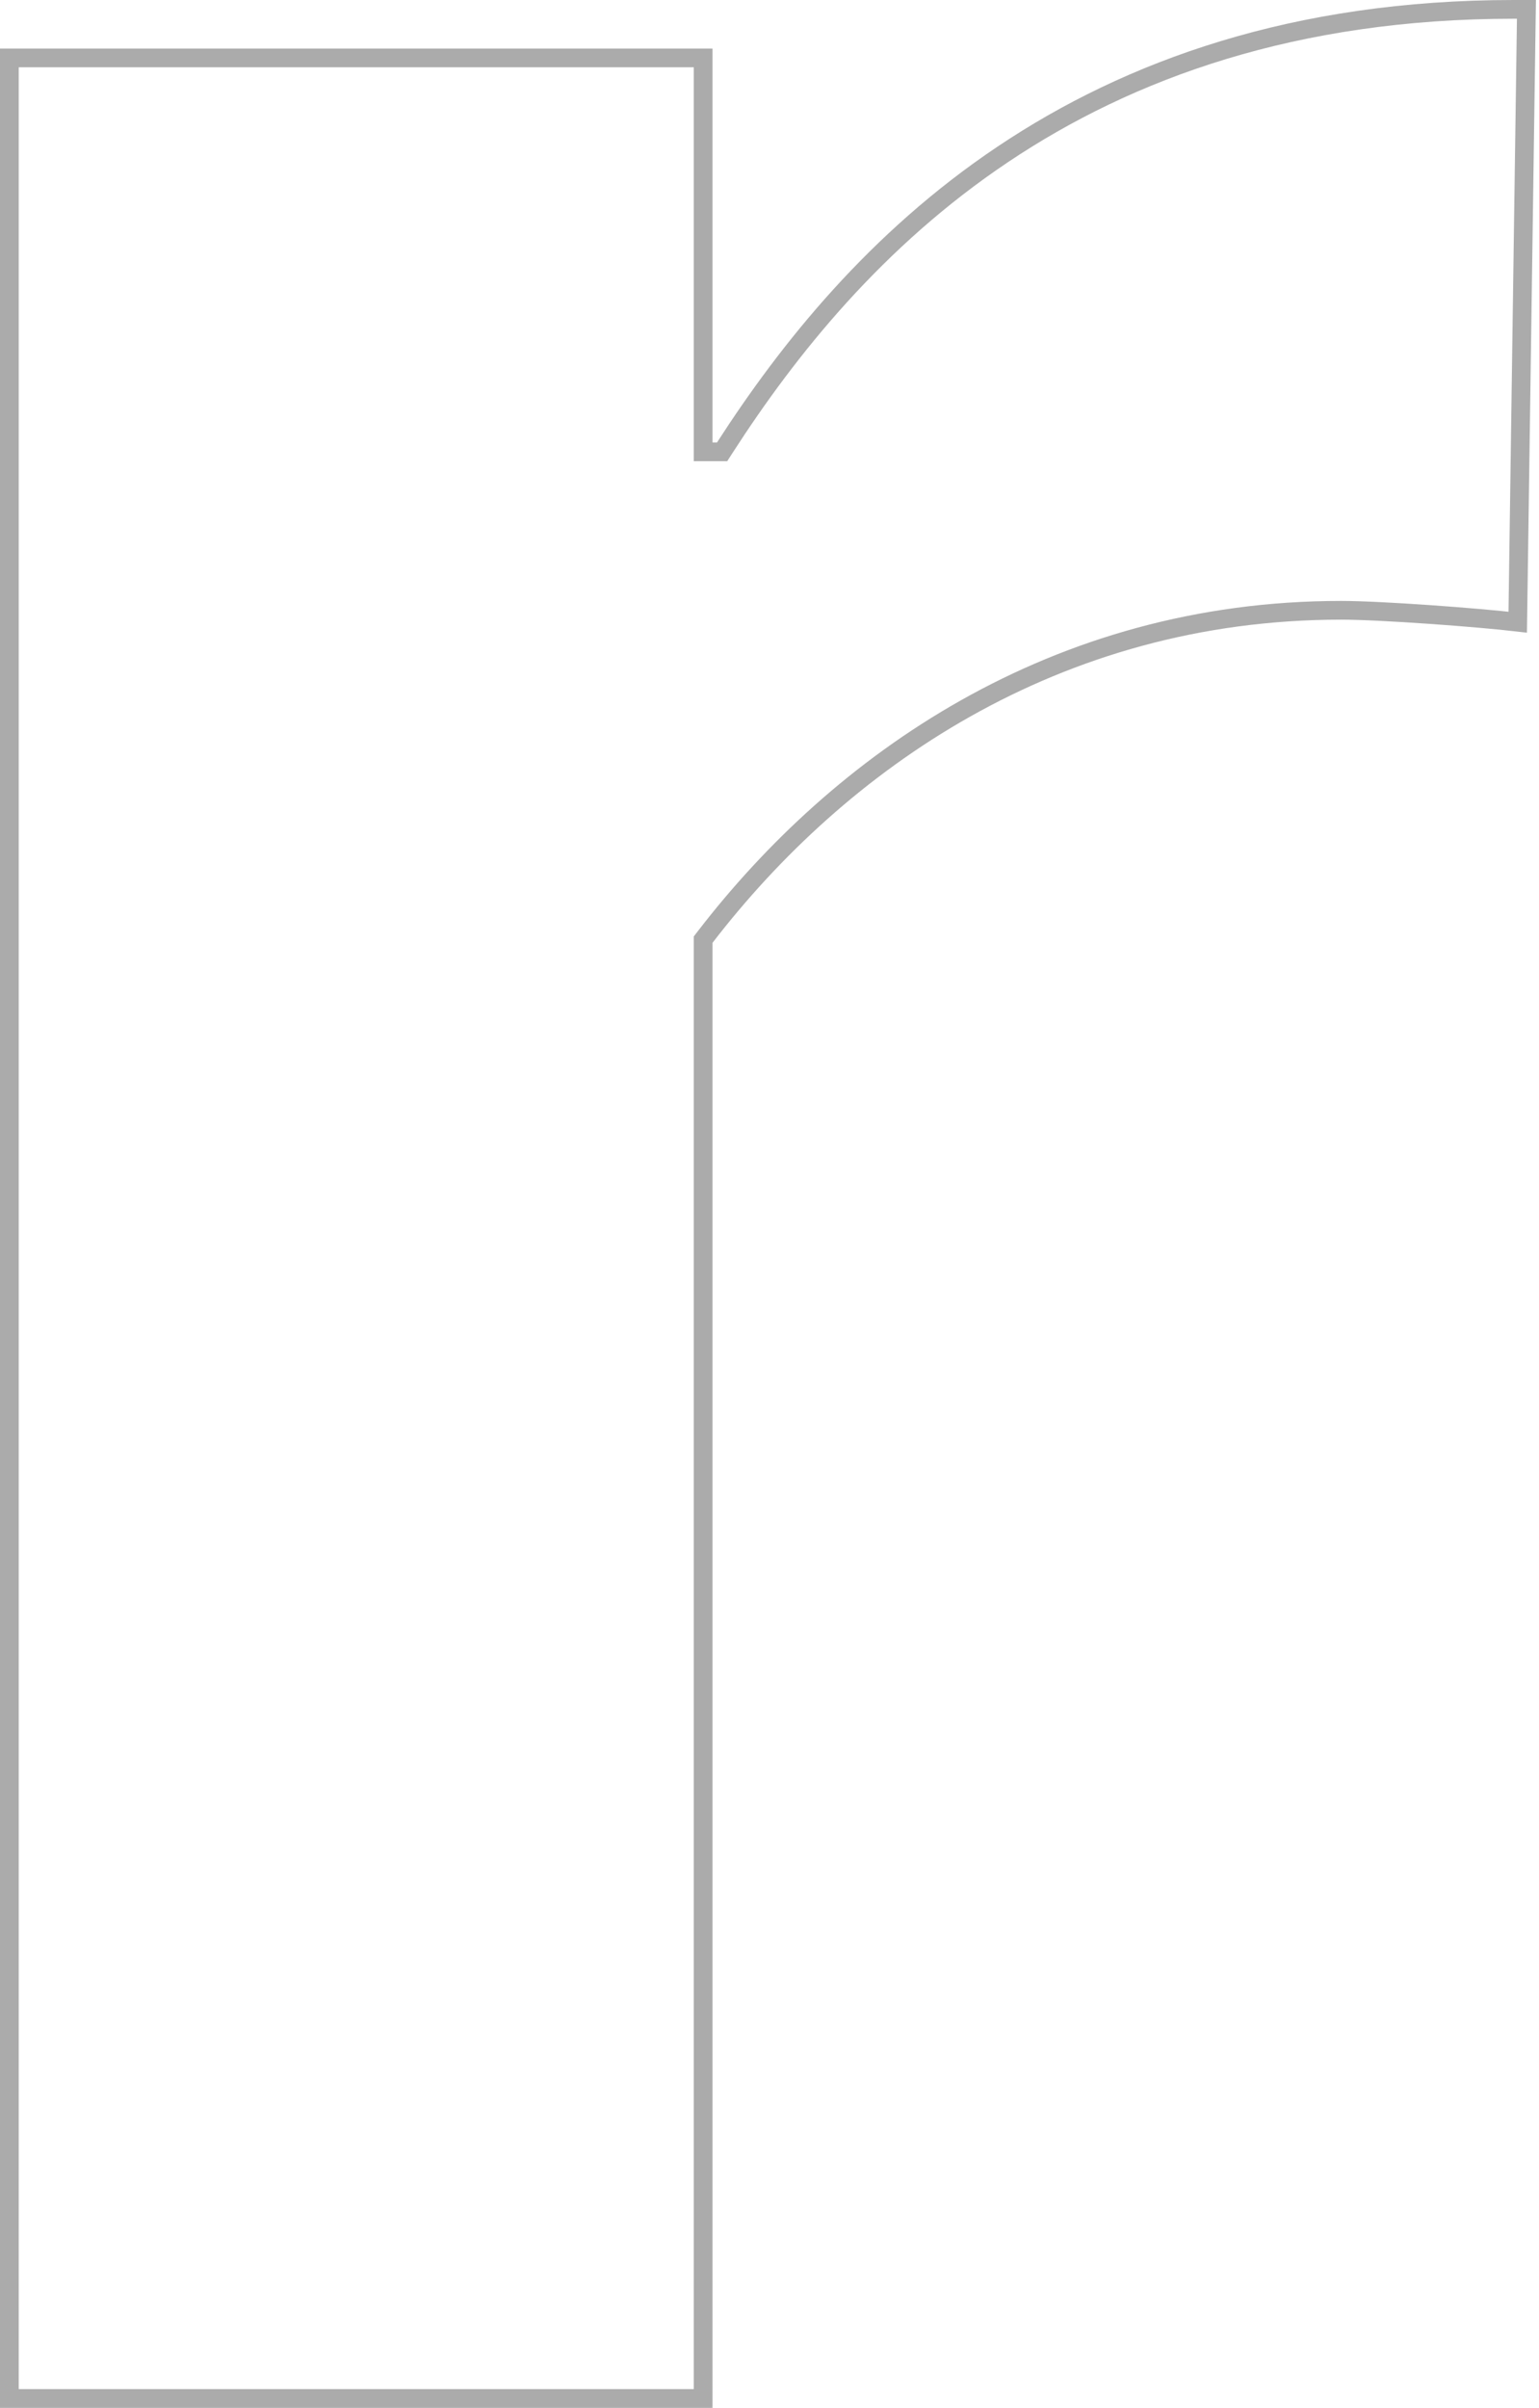 <svg xmlns="http://www.w3.org/2000/svg" width="133" height="208" viewBox="0 0 133 208" fill="none"><path opacity="0.33" d="M131.914 0.809L131.161 53.746C127.797 53.35 119.38 52.719 115.897 52.719C91.103 52.719 72.52 65.891 60.934 80.951L60.766 81.169V81.444V207.191H0.809V5.004H60.766V38.223V39.032H61.575H61.964H62.404L62.643 38.661C73.647 21.595 92.96 0.809 130.818 0.809H131.914Z" stroke="black" stroke-width="1.618"></path></svg>